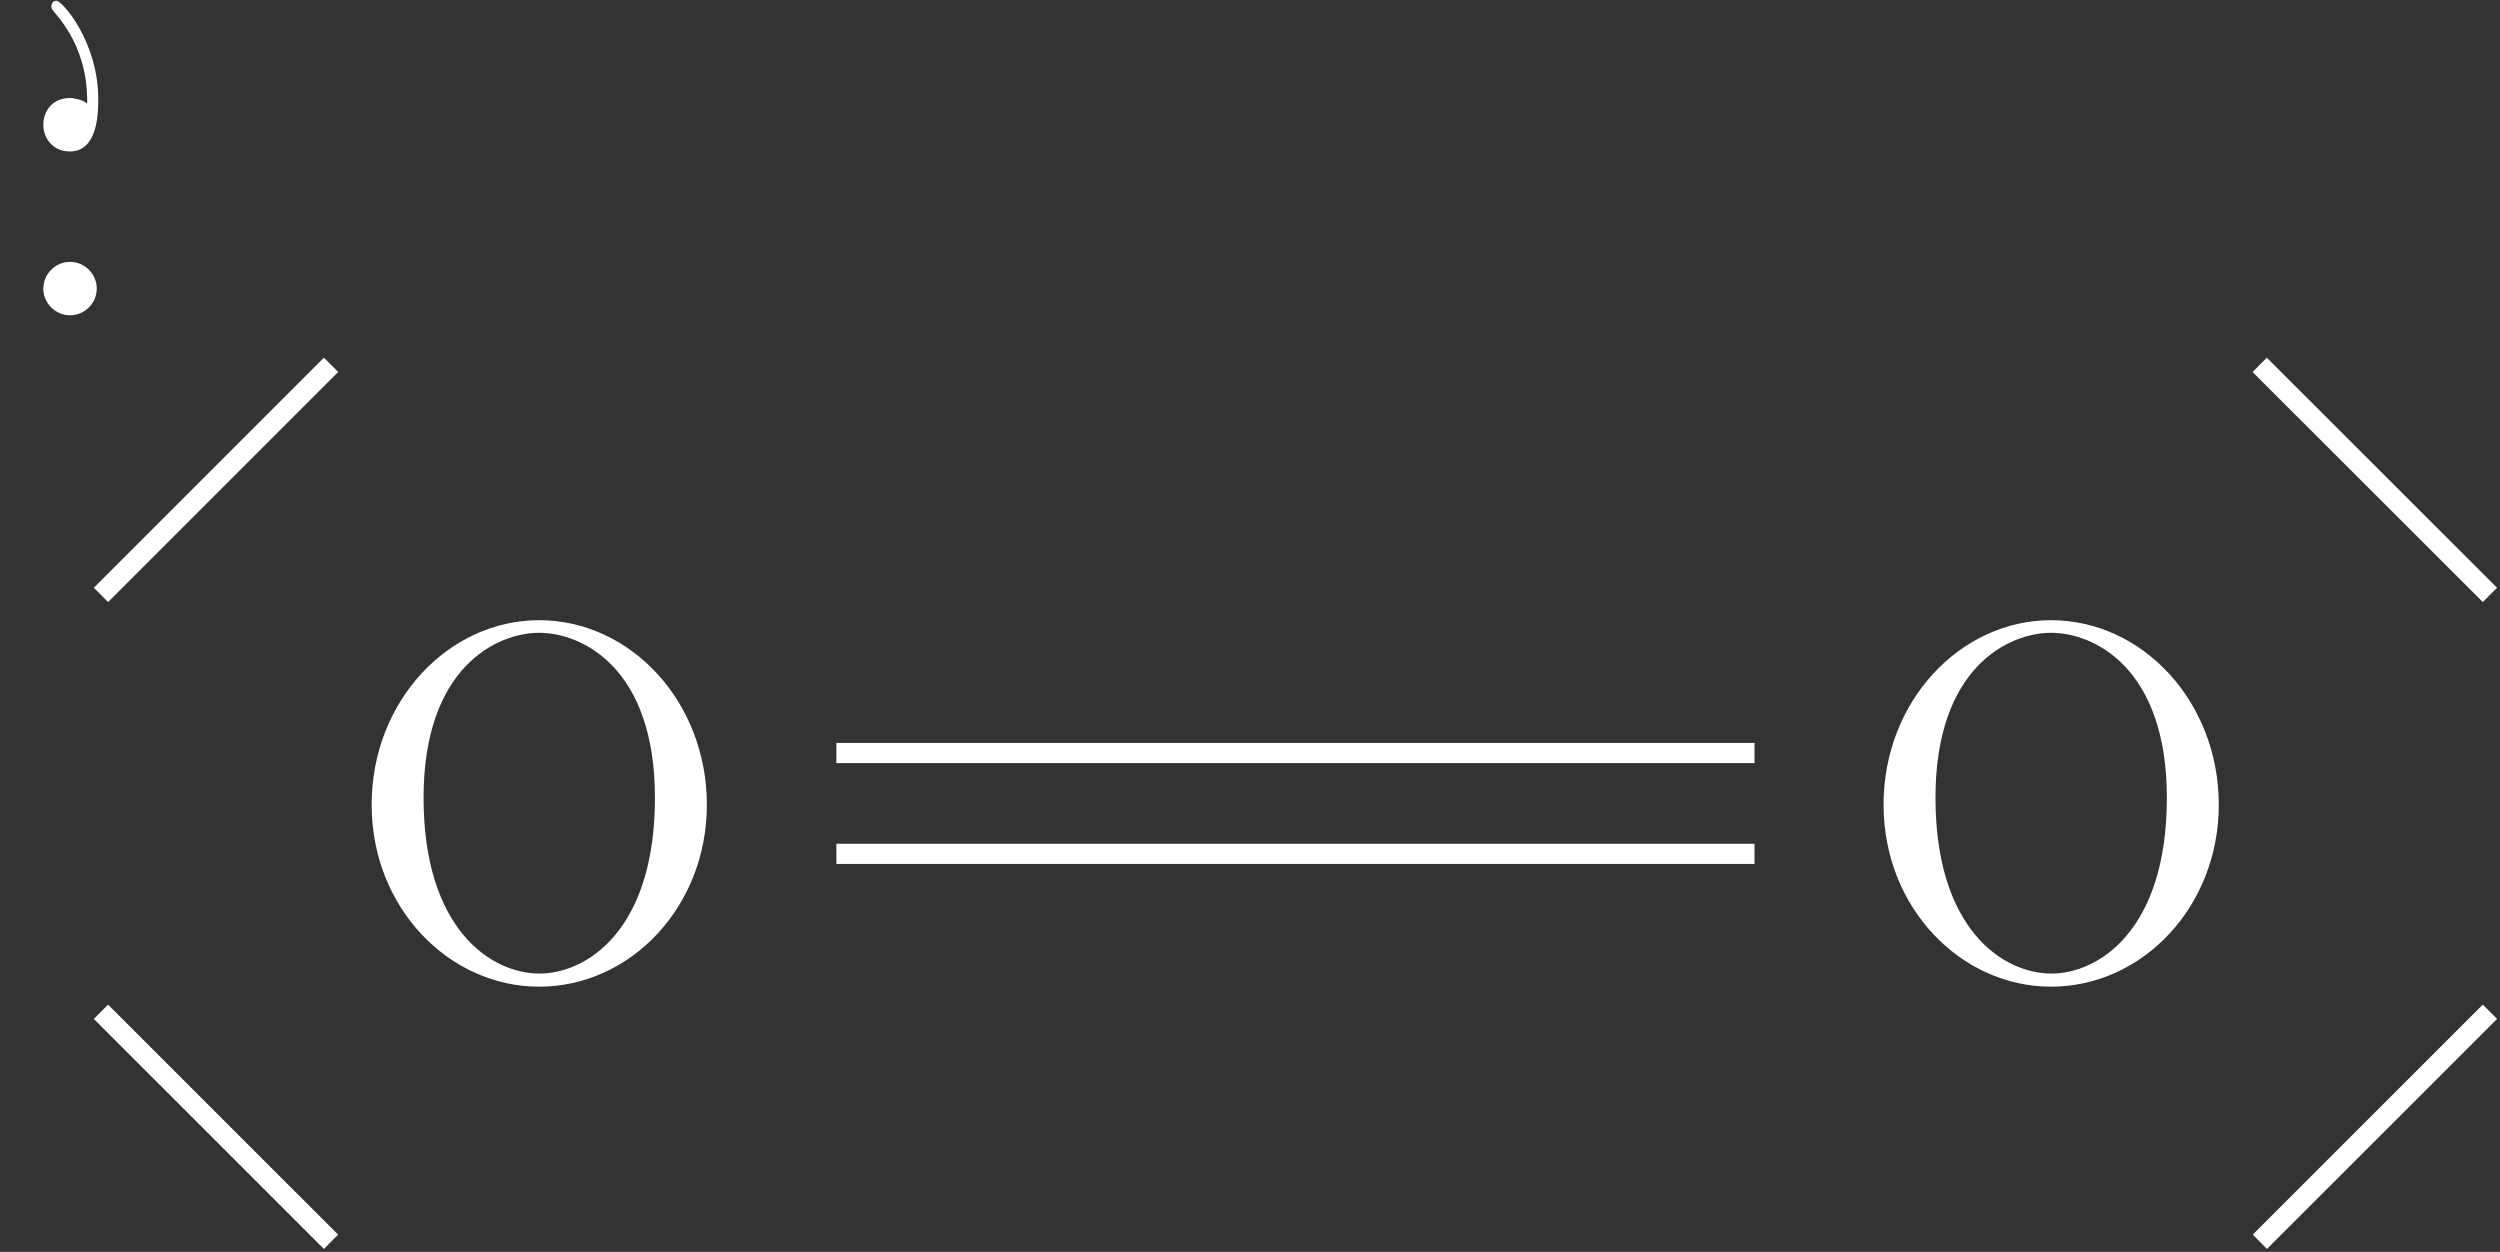 <?xml version='1.0' encoding='UTF-8'?>
<!-- This file was generated by dvisvgm 2.12 -->
<svg version='1.1' xmlns='http://www.w3.org/2000/svg' xmlns:xlink='http://www.w3.org/1999/xlink' width='74.114pt' height='37.113pt' viewBox='-31.985 -2.906 74.114 37.113'>
<rect x="-31.985" y="-2.906" width="74.114" height="37.113" fill="#333333" stroke="none"/>
<defs>
<path id='g0-59' d='M1.913-3.766C1.913-4.055 1.674-4.294 1.385-4.294S.857-4.055 .857-3.766S1.096-3.238 1.385-3.238S1.913-3.477 1.913-3.766ZM1.724-.11C1.724 .169 1.724 .946 1.086 1.684C1.016 1.763 1.016 1.783 1.016 1.813C1.016 1.883 1.066 1.923 1.116 1.923C1.225 1.923 1.943 1.126 1.943-.03C1.943-.319 1.923-1.056 1.385-1.056C1.036-1.056 .857-.787 .857-.528S1.026 0 1.385 0C1.435 0 1.455 0 1.465-.01C1.534-.02 1.644-.04 1.724-.11Z'/>
<path id='g0-79' d='M7.183-3.377C7.183-5.41 5.679-7.024 3.866-7.024C2.082-7.024 .558-5.43 .558-3.377C.558-1.335 2.092 .219 3.866 .219C5.679 .219 7.183-1.365 7.183-3.377ZM3.875-.04C2.919-.04 1.584-.917 1.584-3.517C1.584-6.097 3.039-6.775 3.866-6.775C4.732-6.775 6.157-6.067 6.157-3.517C6.157-.877 4.792-.04 3.875-.04Z'/>
</defs>
<g id='page1' transform='matrix(1.5 0 0 1.5 0 0)'>
<g fill='#fff' transform='matrix(1 0 0 1 -7.749 0)'>
<use x='-6.787' y='17.344' xlink:href='#g0-79'/>
</g>
<path d='M-19.328 18.059L-14.781 22.605' stroke='#fff' fill='none' stroke-width='.399' stroke-miterlimit='10'/>
<path d='M-14.781 5.273L-19.328 9.82' stroke='#fff' fill='none' stroke-width='.399' stroke-miterlimit='10'/>
<g fill='#fff' transform='matrix(1 0 0 1 22.132 0)'>
<use x='-6.787' y='17.344' xlink:href='#g0-79'/>
</g>
<path d='M27.887 9.82L23.336 5.273' stroke='#fff' fill='none' stroke-width='.399' stroke-miterlimit='10'/>
<path d='M23.34 22.605L27.887 18.059' stroke='#fff' fill='none' stroke-width='.399' stroke-miterlimit='10'/>
<g fill='#fff' transform='matrix(1 0 0 -1 -10.662 17.344)'>
<use x='-10.662' y='17.344' xlink:href='#g0-59'/>
</g>
<path d='M-4.793 12.945H13.352' stroke='#fff' fill='none' stroke-width='.399' stroke-miterlimit='10'/>
<path d='M-4.793 14.938H13.352' stroke='#fff' fill='none' stroke-width='.399' stroke-miterlimit='10'/>
</g>
</svg>